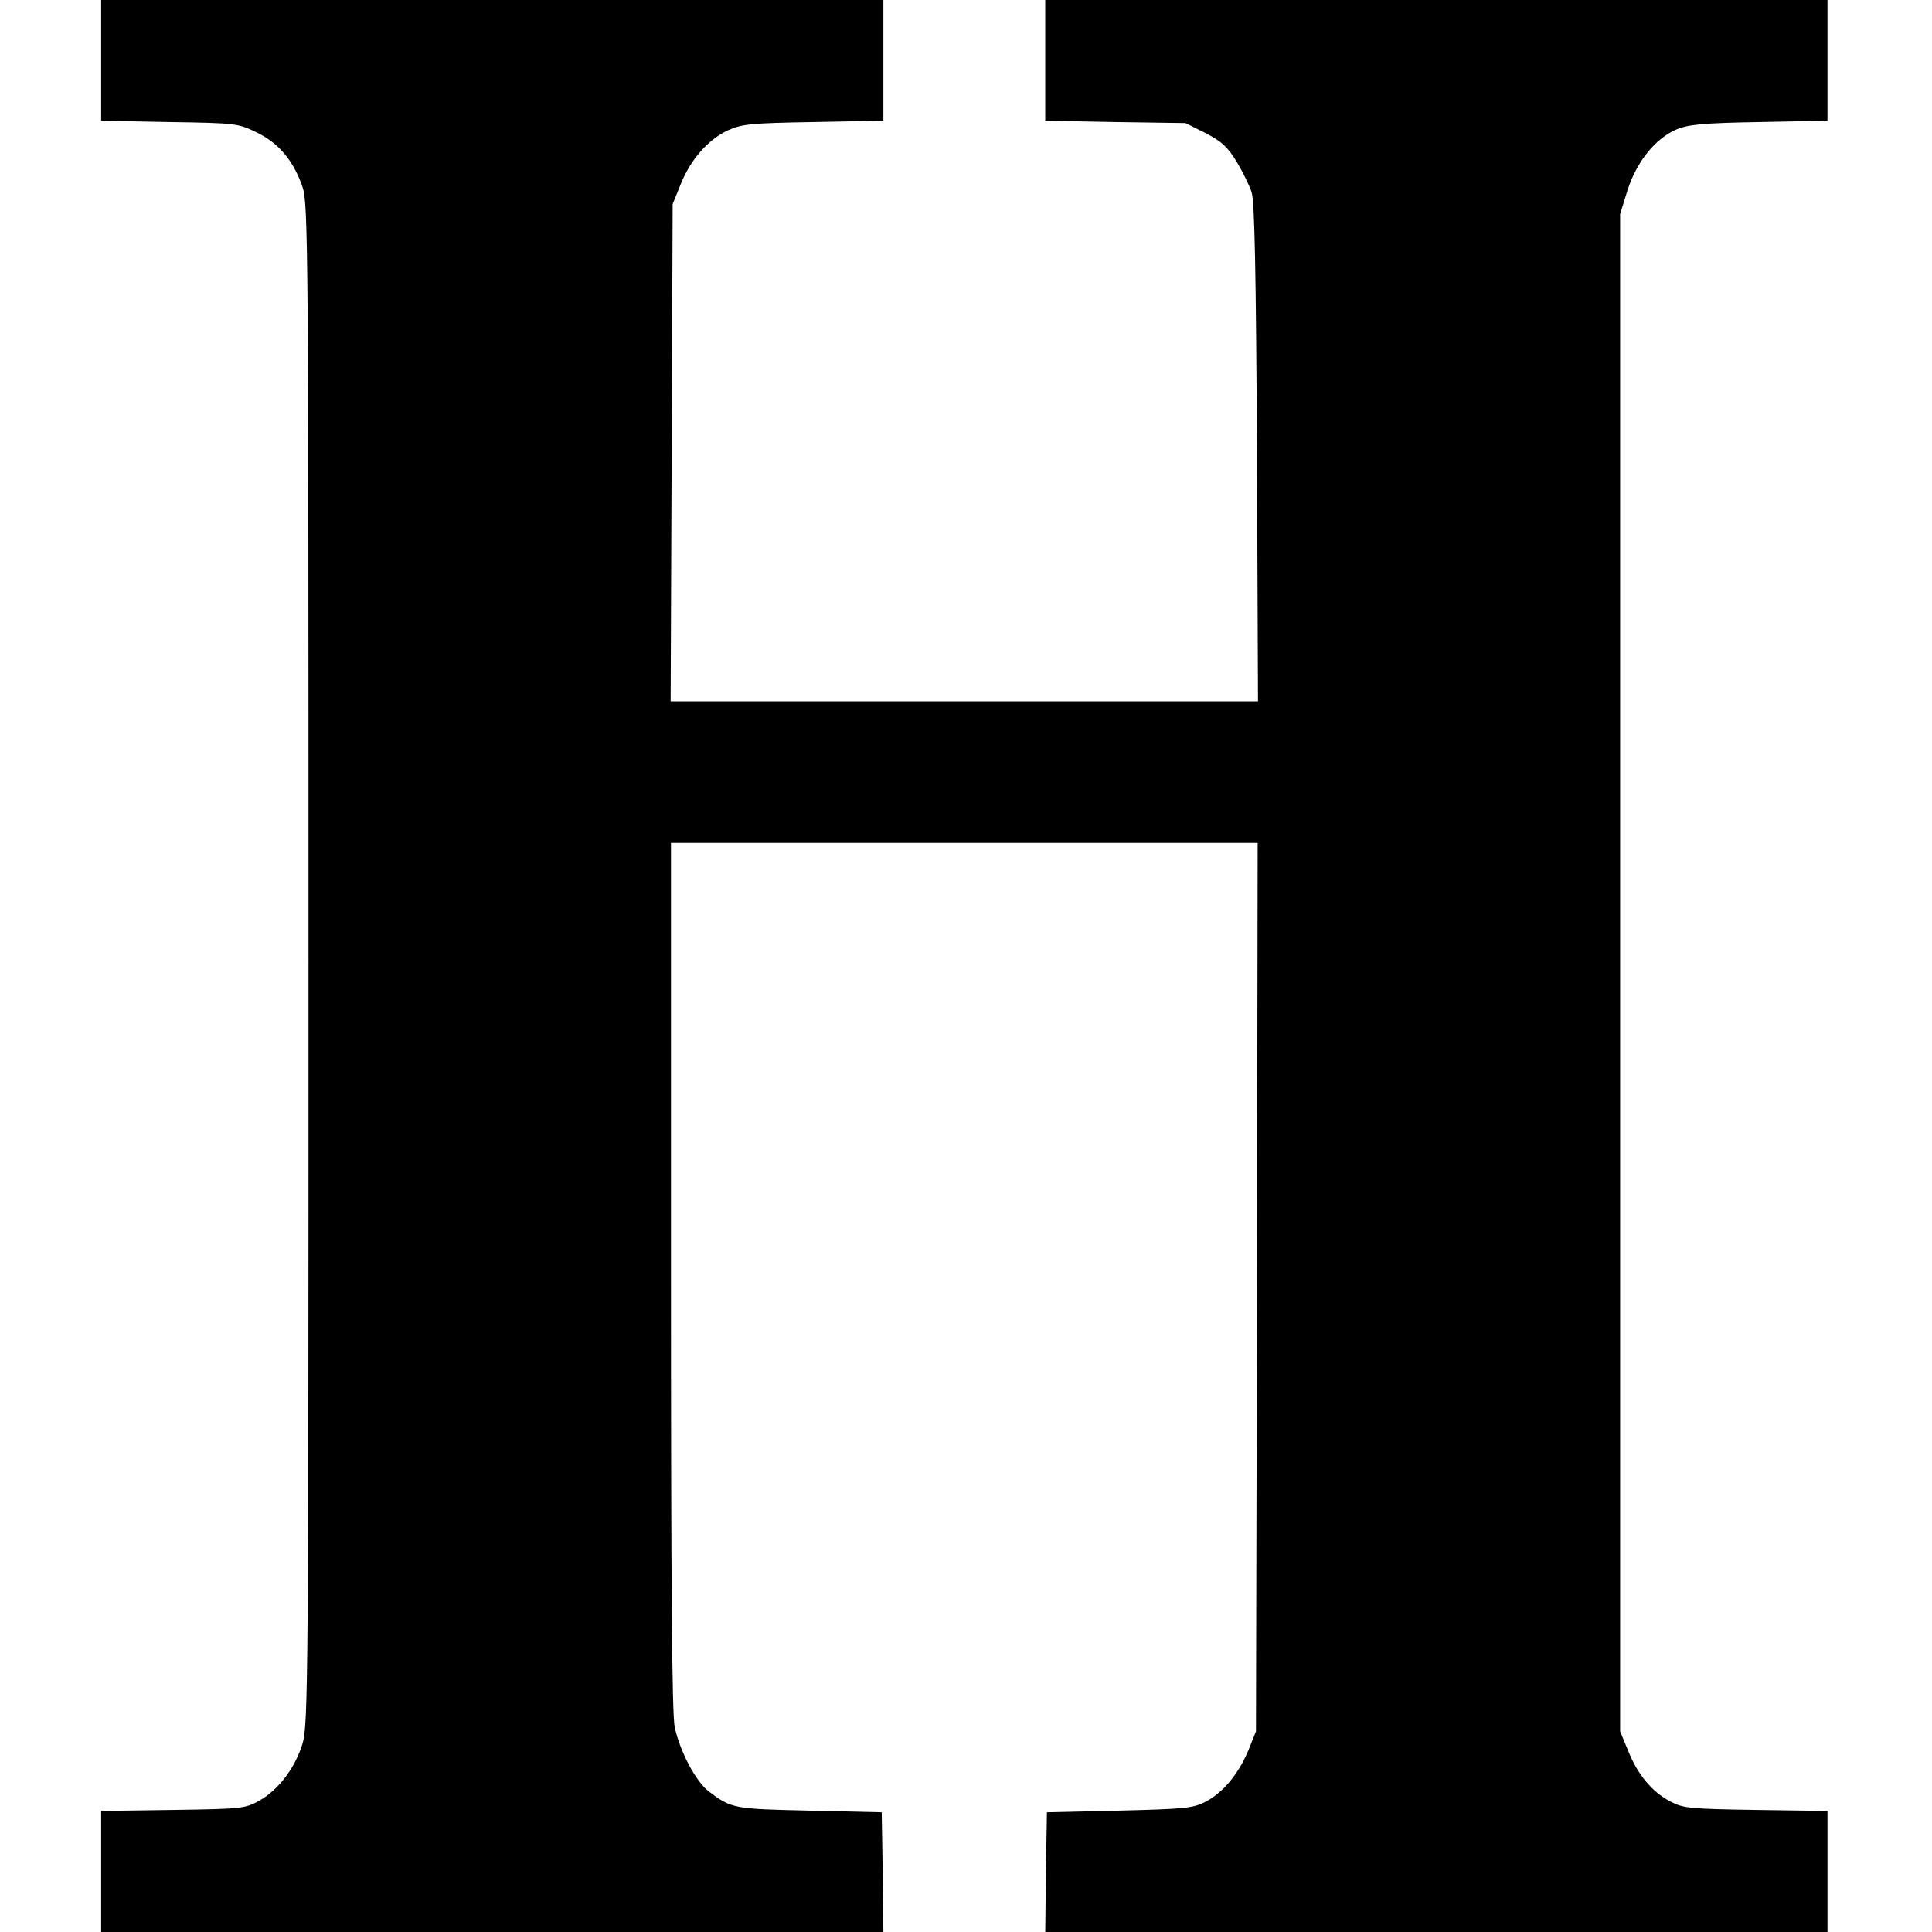 <svg version="1" xmlns="http://www.w3.org/2000/svg" width="764" height="764" viewBox="0 0 573 573"><path d="M30 17.9v17.9l20.3.4c19.8.3 20.3.4 25.9 3.1 6.5 3.2 10.8 8.3 13.5 16.1 1.7 4.8 1.8 17.1 1.8 230.6 0 212.4-.1 225.8-1.8 231.2-2.2 7.2-7.1 13.6-12.7 16.8-4.3 2.4-5.2 2.5-25.7 2.8l-21.3.3V573h232l-.2-17.8-.3-17.7-21.5-.5c-22.5-.5-23-.6-29.8-5.7-3.8-2.9-8.5-11.7-10.1-19.1-.8-3.8-1.1-42.4-1.1-133.7V250h174l-.2 131.7-.3 131.8-2.2 5.5c-2.9 7-7.4 12.5-12.6 15.3-3.9 2-5.9 2.2-25.7 2.7l-21.5.5-.3 17.7-.2 17.8h232v-35.9l-21.2-.3c-19.7-.3-21.6-.5-25.4-2.5-5.5-2.9-9.7-8-12.5-15l-2.4-5.8v-450l2.2-7.1c2.7-8.4 8.2-15.3 14.5-18 3.6-1.5 7.8-1.9 24.6-2.2l20.2-.4V0H310v35.8l20.8.4 20.8.3 6 3c4.8 2.5 6.5 4.1 9.2 8.5 1.8 3 3.8 7.1 4.4 9 .9 2.6 1.3 23.1 1.6 77.2l.3 73.8H198.9l.3-73.8.3-73.7 2.4-5.9c2.9-7.3 8.2-13.3 14.1-16 4-1.8 6.8-2.1 25.3-2.4l20.7-.4V0H30v17.9z"/></svg>